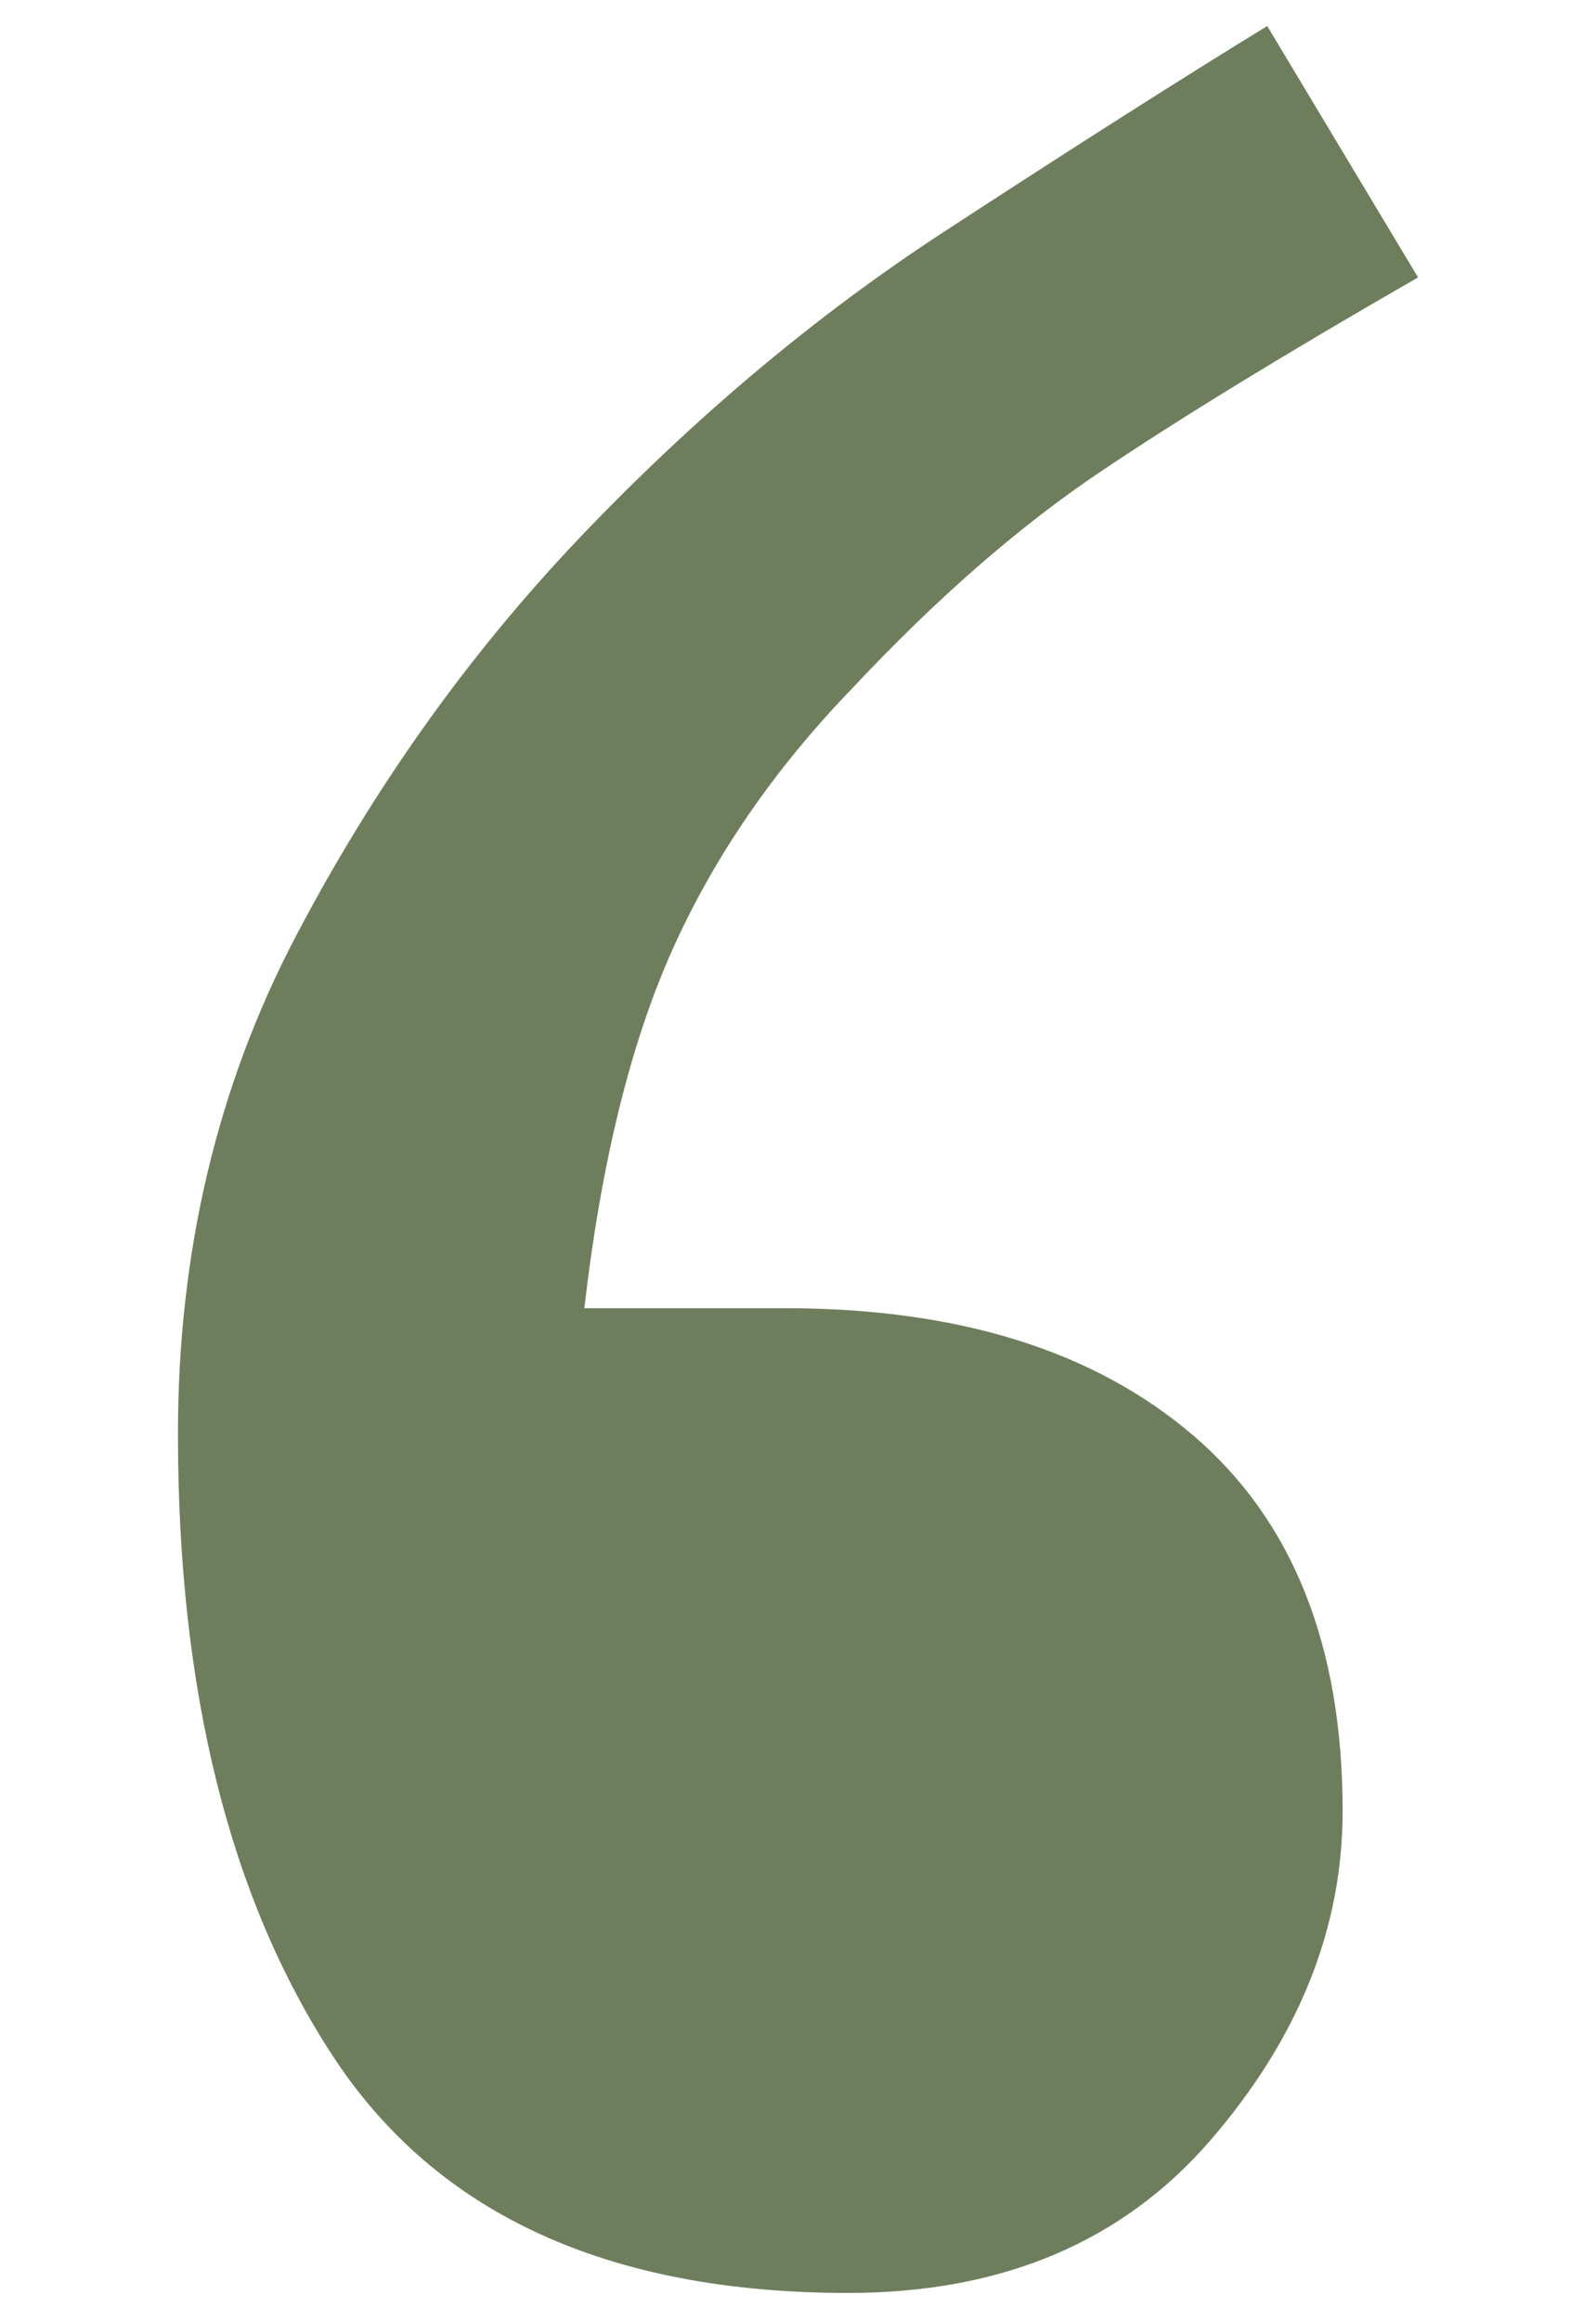 <?xml version="1.0" encoding="UTF-8"?> <svg xmlns="http://www.w3.org/2000/svg" xml:space="preserve" fill-rule="evenodd" stroke-linejoin="round" stroke-miterlimit="2" clip-rule="evenodd" version="1.1" viewBox="0 0 500 727"><path d="M444.249 86.9c-41.124 23.624-74.374 43.967-99.749 61.03-25.376 17.063-51.187 39.595-77.437 67.595-24.5 25.375-43.313 52.718-56.439 82.031-13.124 29.312-22.311 66.718-27.562 112.22h63c54.25 0 96.906 13.342 127.969 40.03 31.063 26.687 46.594 65.843 46.594 117.47 0 36.749-13.781 71.092-41.343 103.031-27.564 31.937-65.407 47.906-113.532 47.906-75.25 0-129.063-24.719-161.438-74.156-32.374-49.438-48.563-114.408-48.563-194.908C55.75 392.275 68 340.43 92.5 293.62c24.501-46.814 54.251-88.594 89.25-125.345 35.876-37.625 73.939-69.562 114.189-95.812S369.876 24.775 397 8.15l47.25 78.75Z" fill="#6e7e5d" fill-rule="nonzero"></path></svg> 